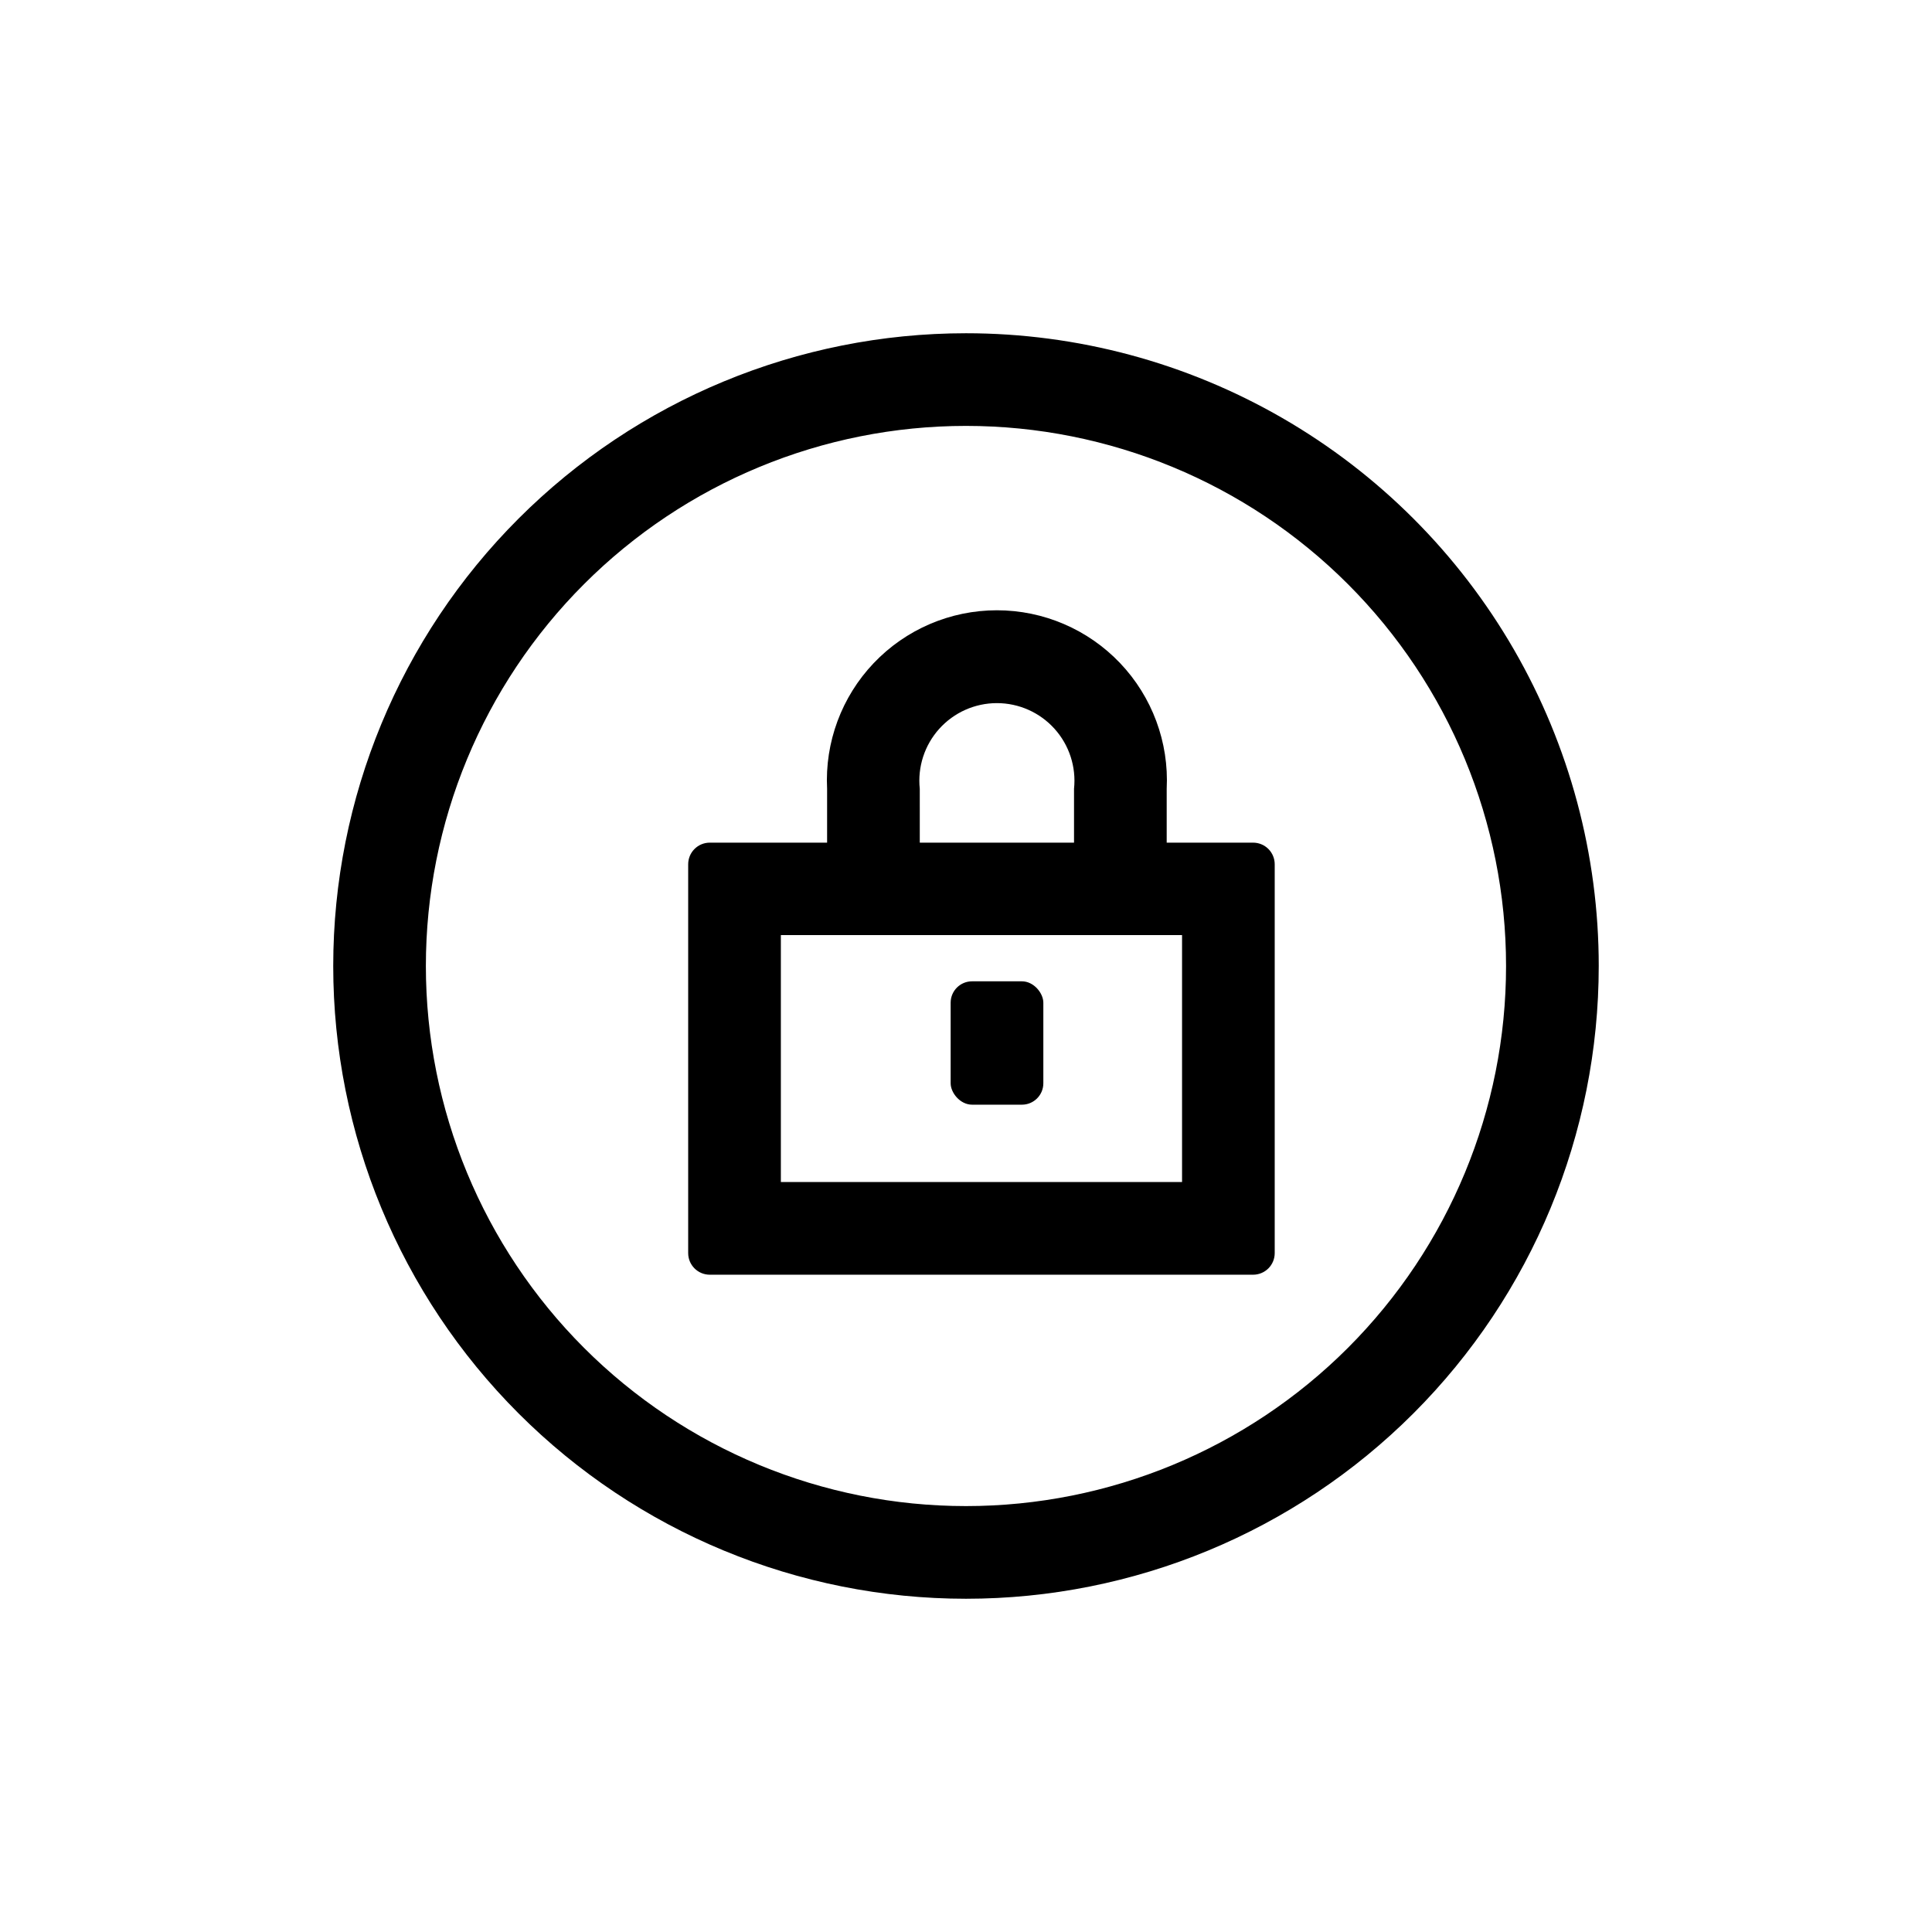 <?xml version="1.0" encoding="UTF-8"?>
<!-- Uploaded to: ICON Repo, www.svgrepo.com, Generator: ICON Repo Mixer Tools -->
<svg fill="#000000" width="800px" height="800px" version="1.1" viewBox="144 144 512 512" xmlns="http://www.w3.org/2000/svg">
 <g>
  <path d="m543.12 400c0-37.961-15.078-74.367-41.918-101.21-26.844-26.844-63.25-41.922-101.21-41.922-37.961 0-74.367 15.078-101.21 41.922-26.844 26.84-41.922 63.246-41.922 101.21 0 37.957 15.078 74.363 41.922 101.21 26.84 26.84 63.246 41.918 101.21 41.918 37.957 0 74.363-15.078 101.21-41.918 26.84-26.844 41.918-63.25 41.918-101.21zm24.562 0c0 44.473-17.668 87.125-49.117 118.57-31.445 31.449-74.098 49.117-118.57 49.117-44.477 0-87.129-17.668-118.57-49.117-31.449-31.445-49.117-74.098-49.117-118.57 0-44.477 17.668-87.129 49.117-118.57 31.445-31.449 74.098-49.117 118.57-49.117 29.434 0 58.352 7.75 83.844 22.469 25.492 14.715 46.66 35.887 61.379 61.379 14.715 25.488 22.465 54.406 22.465 83.844z"/>
  <path d="m363.19 367.31v-14.258c-0.625-12.328 3.84-24.371 12.344-33.316 8.508-8.945 20.309-14.008 32.652-14.008s24.148 5.062 32.656 14.008c8.504 8.945 12.969 20.988 12.344 33.316v14.254h22.902v0.004c1.52 0 2.973 0.602 4.047 1.676 1.074 1.074 1.676 2.531 1.676 4.051v103.05c0 1.52-0.602 2.973-1.676 4.047-1.074 1.074-2.527 1.676-4.047 1.676h-143.99c-3.16 0-5.723-2.562-5.723-5.723v-103.05c0-3.164 2.562-5.727 5.723-5.727zm24.562 0h40.875v-14.258c0.613-5.793-1.262-11.578-5.16-15.91-3.898-4.332-9.453-6.809-15.281-6.809s-11.379 2.477-15.277 6.809-5.773 10.117-5.16 15.91zm-36.816 89.941h106.32v-65.438h-106.32z"/>
  <path d="m401.6 404.06h13.227c3.129 0 5.668 3.129 5.668 5.668v21.355c0 3.129-2.539 5.668-5.668 5.668h-13.227c-3.129 0-5.668-3.129-5.668-5.668v-21.355c0-3.129 2.539-5.668 5.668-5.668z"/>
 </g>
</svg>